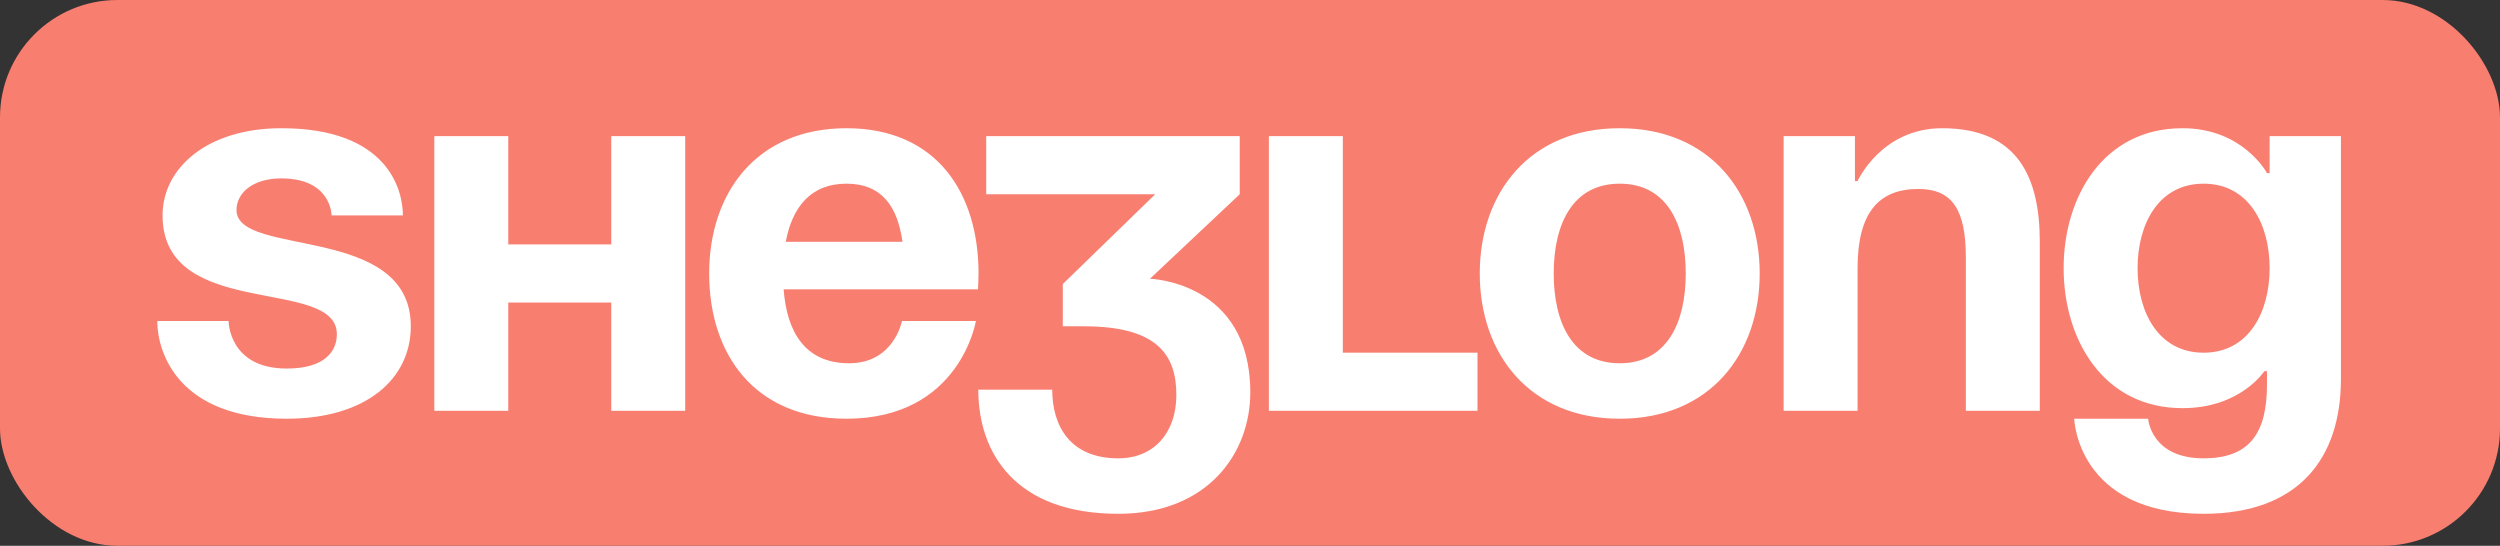 <?xml version="1.0" encoding="UTF-8"?> <svg xmlns="http://www.w3.org/2000/svg" width="426" height="93" viewBox="0 0 426 93" fill="none"><rect x="0" y="0" width="426" height="93" fill="#333333" stroke="none"/><rect width="426" height="93" rx="20" fill="#F87E70"></rect><path d="M26.8 54.7H38.95C38.95 54.7 38.95 62.8 48.85 62.8C55.6 62.8 57.4 59.65 57.4 56.95C57.4 47.05 27.7 54.7 27.7 36.7C27.7 28.6 35.35 21.85 47.95 21.85C65.95 21.85 68.65 32.2 68.65 36.7H56.5C56.5 36.7 56.5 30.4 47.95 30.4C43 30.4 40.3 32.92 40.3 35.8C40.3 43.9 70 38.05 70 55.6C70 64.6 62.35 71.35 48.85 71.35C30.4 71.35 26.8 60.1 26.8 54.7ZM104.158 70V51.55H86.608V70H74.008V23.2H86.608V41.65H104.158V23.2H116.758V70H104.158ZM120.843 46.6C120.843 32.92 128.853 21.85 144.243 21.85C159.633 21.85 166.743 32.92 166.743 46.6C166.743 47.68 166.653 49.3 166.653 49.3H133.533C134.073 56.5 137.133 61.9 144.693 61.9C152.343 61.9 153.693 54.7 153.693 54.7H166.293C166.293 54.7 163.593 71.35 144.243 71.35C128.493 71.35 120.843 60.28 120.843 46.6ZM144.243 31.3C138.033 31.3 134.973 35.44 133.893 41.2H153.783C152.973 35.44 150.453 31.3 144.243 31.3ZM168.051 33.1V23.2H211.251V33.1L195.951 47.5C195.951 47.5 213.051 47.95 213.051 66.85C213.051 77.2 205.851 87.55 190.551 87.55C173.001 87.55 166.701 77.2 166.701 66.4H179.301C179.301 72.7 182.451 78.1 190.551 78.1C196.761 78.1 200.451 73.6 200.451 67.3C200.451 60.55 197.301 55.6 184.701 55.6H181.101V48.4L196.851 33.1H168.051ZM251.765 60.1V70H216.215V23.2H228.815V60.1H251.765ZM264.752 46.6C264.752 55.06 267.992 61.9 276.002 61.9C284.012 61.9 287.252 55.06 287.252 46.6C287.252 38.14 284.012 31.3 276.002 31.3C267.992 31.3 264.752 38.14 264.752 46.6ZM252.152 46.6C252.152 32.92 260.612 21.85 276.002 21.85C291.392 21.85 299.852 32.92 299.852 46.6C299.852 60.28 291.392 71.35 276.002 71.35C260.612 71.35 252.152 60.28 252.152 46.6ZM303.93 70V23.2H316.08V30.85H316.53C316.53 30.85 320.58 21.85 330.93 21.85C343.98 21.85 347.58 30.4 347.58 41.2V70H334.98V43.9C334.98 35.8 332.73 32.2 326.88 32.2C320.13 32.2 316.53 36.25 316.53 45.7V70H303.93ZM398.894 23.2V64.6C398.894 78.1 391.694 87.55 375.494 87.55C353.894 87.55 353.444 71.35 353.444 71.35H366.044C366.044 71.35 366.494 78.1 375.494 78.1C383.504 78.1 386.294 73.6 386.294 65.5V63.25H385.844C385.844 63.25 381.794 69.55 371.894 69.55C358.394 69.55 351.644 57.85 351.644 45.7C351.644 33.55 358.394 21.85 371.894 21.85C382.244 21.85 386.294 29.5 386.294 29.5H386.744V23.2H398.894ZM386.744 45.7C386.744 38.14 383.144 31.3 375.494 31.3C367.844 31.3 364.244 38.14 364.244 45.7C364.244 53.26 367.844 60.1 375.494 60.1C383.144 60.1 386.744 53.26 386.744 45.7Z" fill="white"></path></svg> 